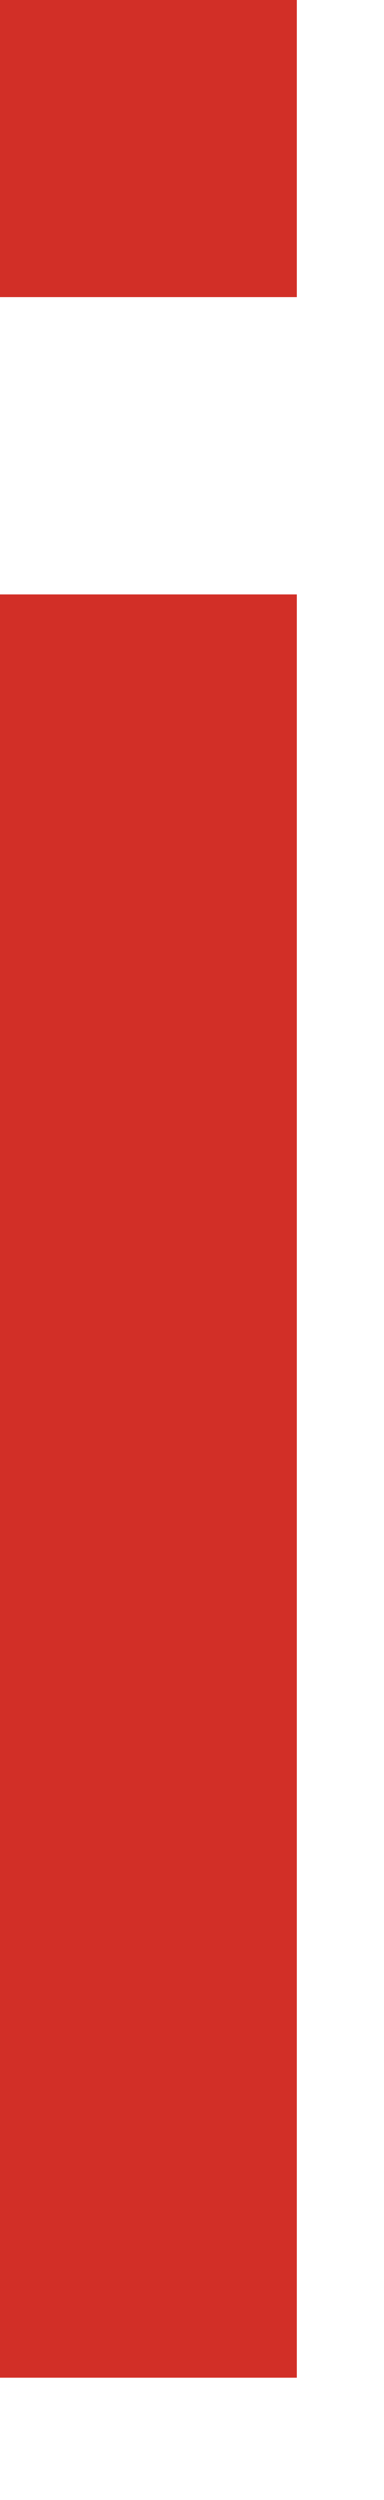 <?xml version="1.0" encoding="utf-8"?>
<svg xmlns="http://www.w3.org/2000/svg" fill="none" height="100%" overflow="visible" preserveAspectRatio="none" style="display: block;" viewBox="0 0 2 13" width="100%">
<path d="M0 0H1.546V1.545H0V0ZM0 3.091H1.546V12.364H0V3.091Z" fill="#D22F27" id="Vector"/>
</svg>